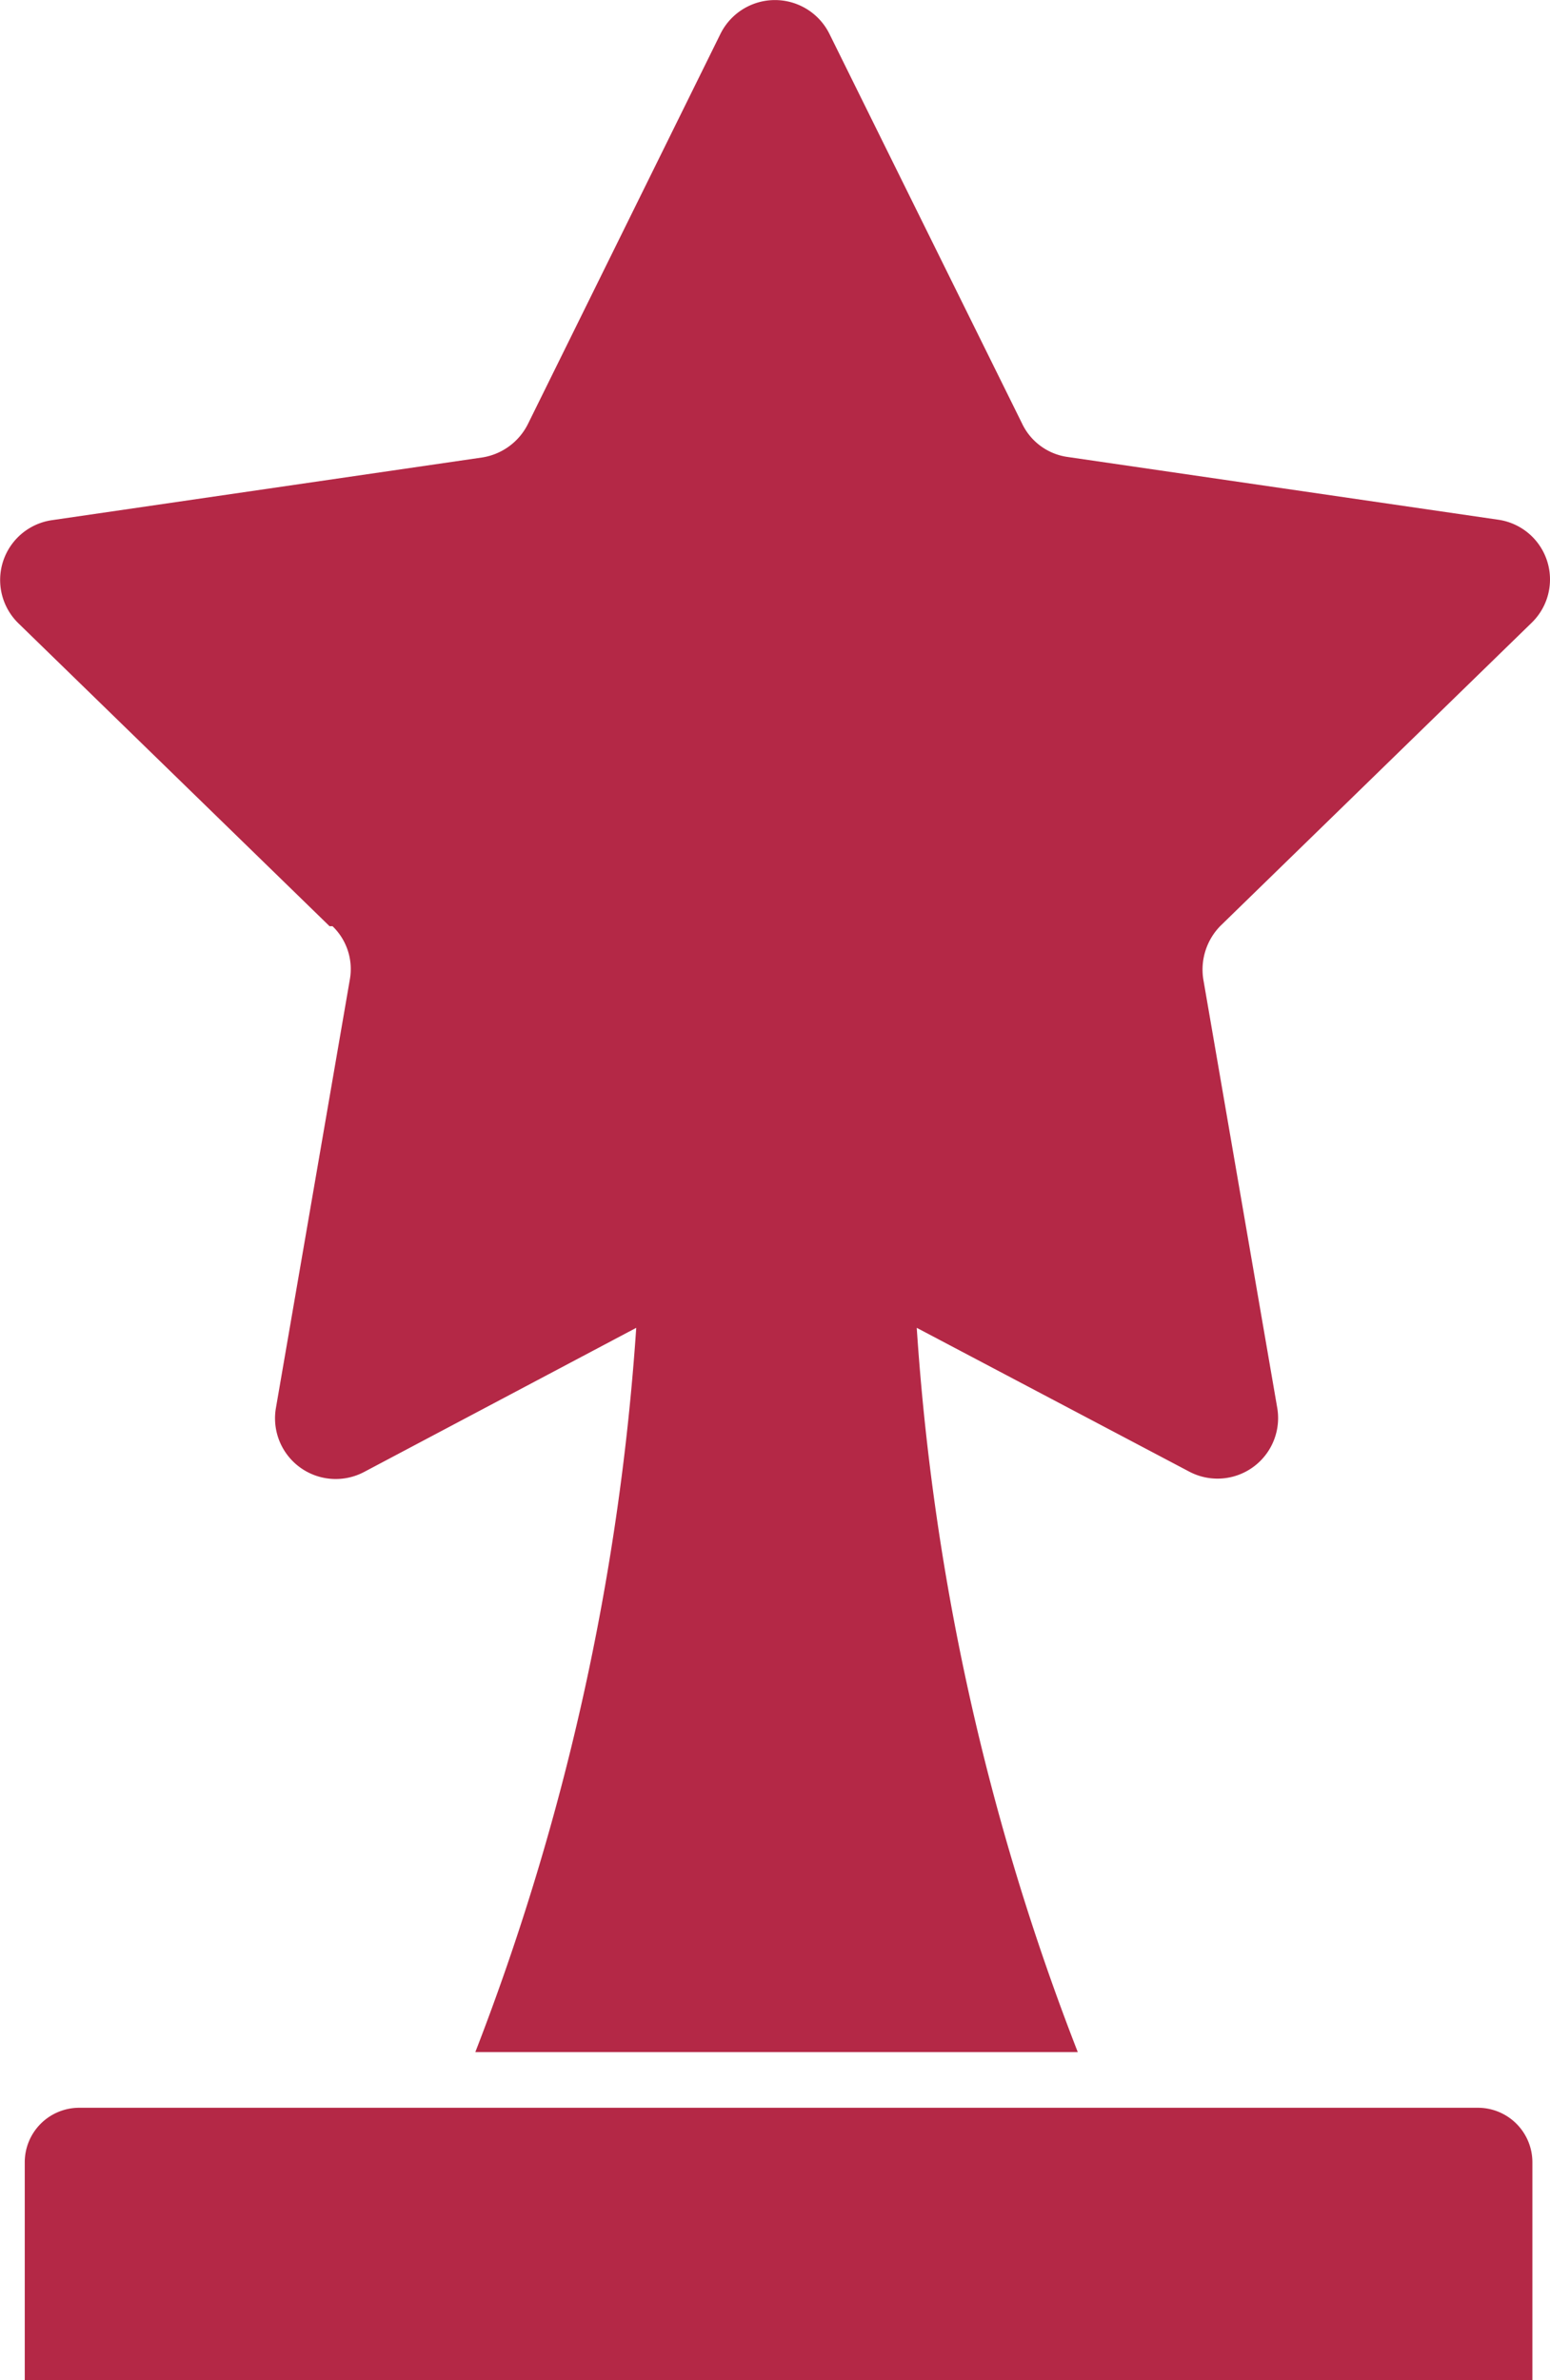 <svg xmlns="http://www.w3.org/2000/svg" width="13.024" height="20" viewBox="0 0 13.024 20">
    <path data-name="Path 1" d="M7.61 8.525a.5.5 0 0 1 .145.451l-.621 3.6a.51.51 0 0 0 .74.536l2.288-1.212a20.69 20.69 0 0 1-1.352 6.086h5.062a20.475 20.475 0 0 1-1.353-6.086l2.289 1.208a.509.509 0 0 0 .74-.536l-.621-3.6a.524.524 0 0 1 .145-.451l2.612-2.544a.507.507 0 0 0-.281-.868l-3.616-.527a.5.5 0 0 1-.383-.281L11.787 1.03a.511.511 0 0 0-.919 0L9.252 4.305a.519.519 0 0 1-.383.281l-3.616.527a.508.508 0 0 0-.281.868l2.613 2.544z" transform="translate(-4.816 -.742)" style="fill:#b42846"/>
    <path data-name="Path 2" d="M13.764 21.56H5.519a.458.458 0 0 0-.459.459v1.829h12.668v-1.829a.458.458 0 0 0-.459-.459z" transform="translate(-4.852 -3.848)" style="fill:#b42846"/>
</svg>
